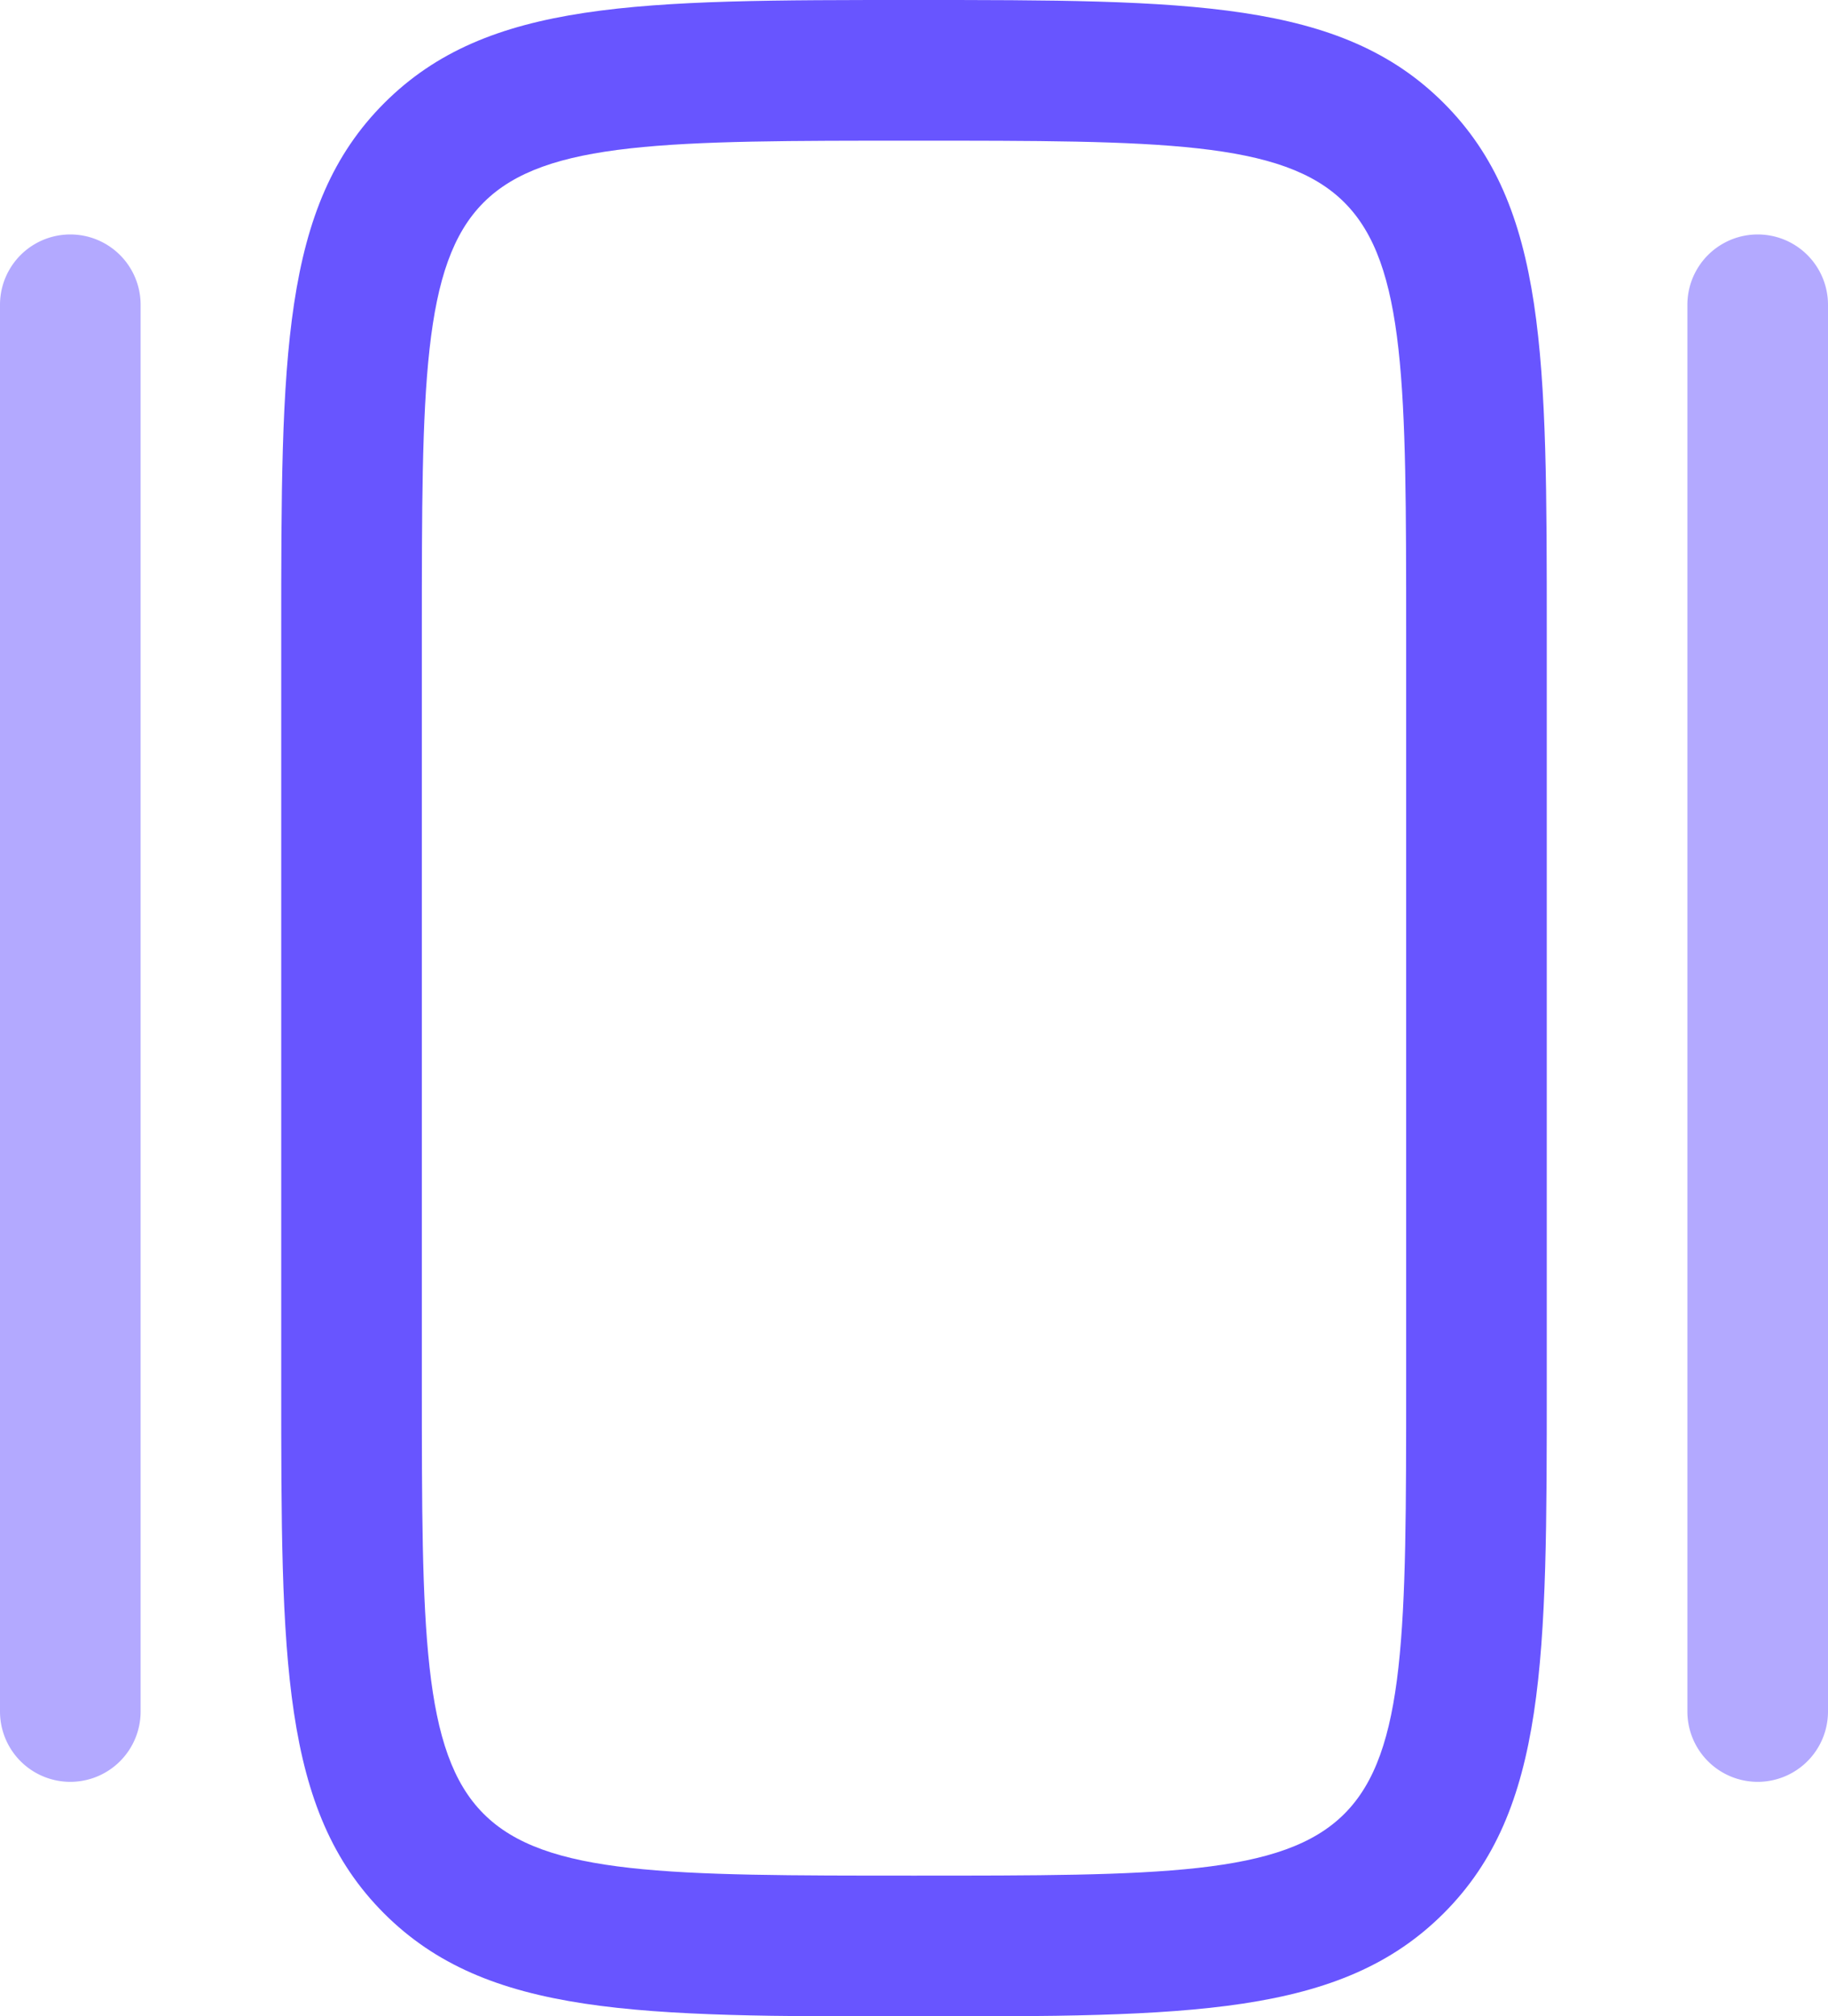 <svg xmlns="http://www.w3.org/2000/svg" width="19.5" height="21.5" viewBox="0 0 19.5 21.5"><g transform="translate(-2.25 -1.25)"><path d="M12,1.25c2.936,0,4.553,0,5.652,1.1S18.75,5.064,18.75,8v8c0,2.936,0,4.553-1.1,5.652s-2.716,1.1-5.652,1.1-4.553,0-5.652-1.1S5.25,18.936,5.25,16V8c0-2.936,0-4.553,1.1-5.652S9.064,1.25,12,1.25Zm0,20c2.618,0,3.932,0,4.591-.659s.659-1.973.659-4.591V8c0-2.618,0-3.932-.659-4.591S14.618,2.75,12,2.75s-3.932,0-4.591.659S6.75,5.382,6.75,8v8c0,2.618,0,3.932.659,4.591S9.382,21.25,12,21.25Z" fill="#6855ff"/><path d="M21,20.25a.75.75,0,0,1-.75-.75V4.5a.75.75,0,0,1,1.5,0v15A.75.75,0,0,1,21,20.25Z" fill="#6855ff" opacity="0.5"/><path d="M3,20.25a.75.75,0,0,1-.75-.75V4.5a.75.75,0,0,1,1.5,0v15A.75.75,0,0,1,3,20.25Z" fill="#6855ff" opacity="0.5"/></g></svg>